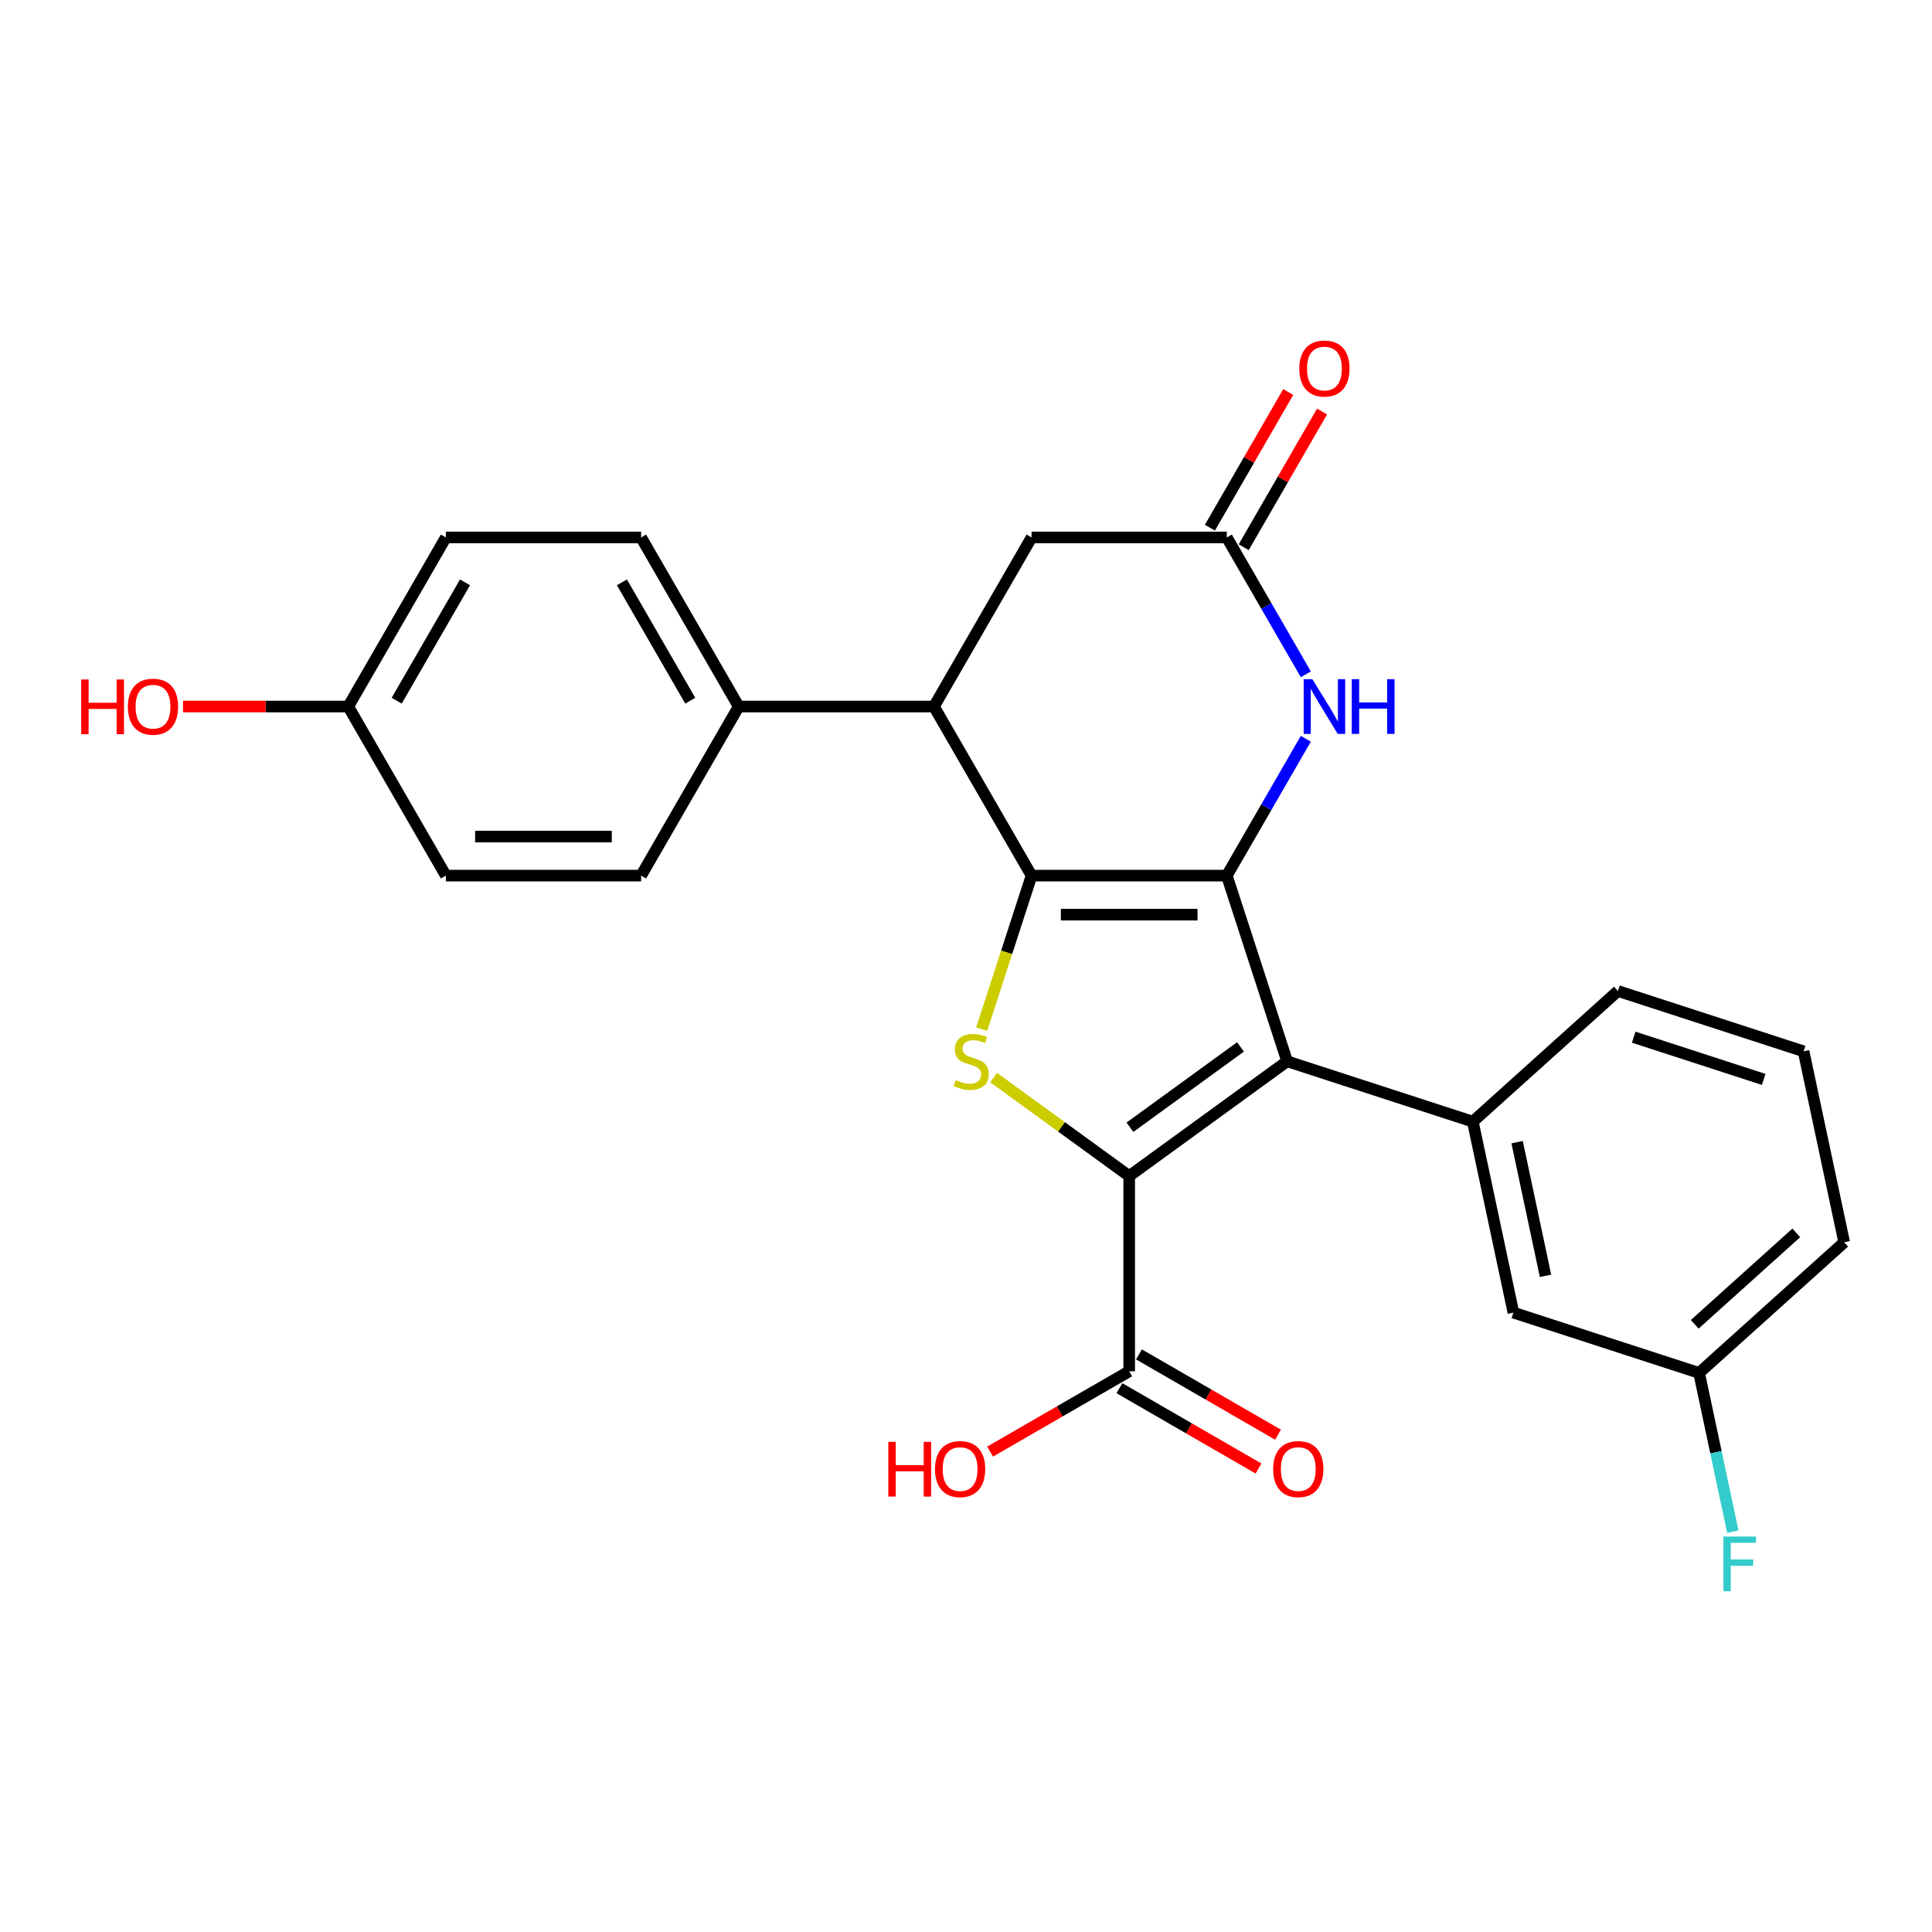 <?xml version='1.0' encoding='iso-8859-1'?>
<svg version='1.1' baseProfile='full'
              xmlns='http://www.w3.org/2000/svg'
                      xmlns:rdkit='http://www.rdkit.org/xml'
                      xmlns:xlink='http://www.w3.org/1999/xlink'
                  xml:space='preserve'
width='1000px' height='1000px' viewBox='0 0 1000 1000'>
<!-- END OF HEADER -->
<rect style='opacity:1.0;fill:#FFFFFF;stroke:none' width='1000' height='1000' x='0' y='0'> </rect>
<path class='bond-0' d='M 634.992,453.218 L 533.937,453.218' style='fill:none;fill-rule:evenodd;stroke:#000000;stroke-width:6px;stroke-linecap:butt;stroke-linejoin:miter;stroke-opacity:1' />
<path class='bond-0' d='M 619.834,473.429 L 549.095,473.429' style='fill:none;fill-rule:evenodd;stroke:#000000;stroke-width:6px;stroke-linecap:butt;stroke-linejoin:miter;stroke-opacity:1' />
<path class='bond-1' d='M 634.992,453.218 L 666.219,549.327' style='fill:none;fill-rule:evenodd;stroke:#000000;stroke-width:6px;stroke-linecap:butt;stroke-linejoin:miter;stroke-opacity:1' />
<path class='bond-4' d='M 634.992,453.218 L 655.439,417.803' style='fill:none;fill-rule:evenodd;stroke:#000000;stroke-width:6px;stroke-linecap:butt;stroke-linejoin:miter;stroke-opacity:1' />
<path class='bond-4' d='M 655.439,417.803 L 675.885,382.389' style='fill:none;fill-rule:evenodd;stroke:#0000FF;stroke-width:6px;stroke-linecap:butt;stroke-linejoin:miter;stroke-opacity:1' />
<path class='bond-3' d='M 533.937,453.218 L 521.028,492.949' style='fill:none;fill-rule:evenodd;stroke:#000000;stroke-width:6px;stroke-linecap:butt;stroke-linejoin:miter;stroke-opacity:1' />
<path class='bond-3' d='M 521.028,492.949 L 508.118,532.68' style='fill:none;fill-rule:evenodd;stroke:#CCCC00;stroke-width:6px;stroke-linecap:butt;stroke-linejoin:miter;stroke-opacity:1' />
<path class='bond-5' d='M 533.937,453.218 L 483.41,365.702' style='fill:none;fill-rule:evenodd;stroke:#000000;stroke-width:6px;stroke-linecap:butt;stroke-linejoin:miter;stroke-opacity:1' />
<path class='bond-2' d='M 666.219,549.327 L 584.465,608.725' style='fill:none;fill-rule:evenodd;stroke:#000000;stroke-width:6px;stroke-linecap:butt;stroke-linejoin:miter;stroke-opacity:1' />
<path class='bond-2' d='M 642.077,541.886 L 584.848,583.465' style='fill:none;fill-rule:evenodd;stroke:#000000;stroke-width:6px;stroke-linecap:butt;stroke-linejoin:miter;stroke-opacity:1' />
<path class='bond-6' d='M 666.219,549.327 L 762.328,580.554' style='fill:none;fill-rule:evenodd;stroke:#000000;stroke-width:6px;stroke-linecap:butt;stroke-linejoin:miter;stroke-opacity:1' />
<path class='bond-8' d='M 584.465,608.725 L 584.465,709.78' style='fill:none;fill-rule:evenodd;stroke:#000000;stroke-width:6px;stroke-linecap:butt;stroke-linejoin:miter;stroke-opacity:1' />
<path class='bond-26' d='M 584.465,608.725 L 549.39,583.242' style='fill:none;fill-rule:evenodd;stroke:#000000;stroke-width:6px;stroke-linecap:butt;stroke-linejoin:miter;stroke-opacity:1' />
<path class='bond-26' d='M 549.39,583.242 L 514.316,557.759' style='fill:none;fill-rule:evenodd;stroke:#CCCC00;stroke-width:6px;stroke-linecap:butt;stroke-linejoin:miter;stroke-opacity:1' />
<path class='bond-7' d='M 675.885,349.016 L 655.439,313.601' style='fill:none;fill-rule:evenodd;stroke:#0000FF;stroke-width:6px;stroke-linecap:butt;stroke-linejoin:miter;stroke-opacity:1' />
<path class='bond-7' d='M 655.439,313.601 L 634.992,278.186' style='fill:none;fill-rule:evenodd;stroke:#000000;stroke-width:6px;stroke-linecap:butt;stroke-linejoin:miter;stroke-opacity:1' />
<path class='bond-10' d='M 483.41,365.702 L 382.355,365.702' style='fill:none;fill-rule:evenodd;stroke:#000000;stroke-width:6px;stroke-linecap:butt;stroke-linejoin:miter;stroke-opacity:1' />
<path class='bond-27' d='M 483.41,365.702 L 533.937,278.186' style='fill:none;fill-rule:evenodd;stroke:#000000;stroke-width:6px;stroke-linecap:butt;stroke-linejoin:miter;stroke-opacity:1' />
<path class='bond-11' d='M 762.328,580.554 L 783.339,679.401' style='fill:none;fill-rule:evenodd;stroke:#000000;stroke-width:6px;stroke-linecap:butt;stroke-linejoin:miter;stroke-opacity:1' />
<path class='bond-11' d='M 785.249,591.179 L 799.956,660.372' style='fill:none;fill-rule:evenodd;stroke:#000000;stroke-width:6px;stroke-linecap:butt;stroke-linejoin:miter;stroke-opacity:1' />
<path class='bond-21' d='M 762.328,580.554 L 837.426,512.936' style='fill:none;fill-rule:evenodd;stroke:#000000;stroke-width:6px;stroke-linecap:butt;stroke-linejoin:miter;stroke-opacity:1' />
<path class='bond-9' d='M 634.992,278.186 L 533.937,278.186' style='fill:none;fill-rule:evenodd;stroke:#000000;stroke-width:6px;stroke-linecap:butt;stroke-linejoin:miter;stroke-opacity:1' />
<path class='bond-12' d='M 643.743,283.239 L 664.017,248.124' style='fill:none;fill-rule:evenodd;stroke:#000000;stroke-width:6px;stroke-linecap:butt;stroke-linejoin:miter;stroke-opacity:1' />
<path class='bond-12' d='M 664.017,248.124 L 684.29,213.01' style='fill:none;fill-rule:evenodd;stroke:#FF0000;stroke-width:6px;stroke-linecap:butt;stroke-linejoin:miter;stroke-opacity:1' />
<path class='bond-12' d='M 626.24,273.134 L 646.514,238.019' style='fill:none;fill-rule:evenodd;stroke:#000000;stroke-width:6px;stroke-linecap:butt;stroke-linejoin:miter;stroke-opacity:1' />
<path class='bond-12' d='M 646.514,238.019 L 666.787,202.904' style='fill:none;fill-rule:evenodd;stroke:#FF0000;stroke-width:6px;stroke-linecap:butt;stroke-linejoin:miter;stroke-opacity:1' />
<path class='bond-13' d='M 579.412,718.531 L 615.407,739.313' style='fill:none;fill-rule:evenodd;stroke:#000000;stroke-width:6px;stroke-linecap:butt;stroke-linejoin:miter;stroke-opacity:1' />
<path class='bond-13' d='M 615.407,739.313 L 651.401,760.095' style='fill:none;fill-rule:evenodd;stroke:#FF0000;stroke-width:6px;stroke-linecap:butt;stroke-linejoin:miter;stroke-opacity:1' />
<path class='bond-13' d='M 589.517,701.028 L 625.512,721.81' style='fill:none;fill-rule:evenodd;stroke:#000000;stroke-width:6px;stroke-linecap:butt;stroke-linejoin:miter;stroke-opacity:1' />
<path class='bond-13' d='M 625.512,721.81 L 661.507,742.591' style='fill:none;fill-rule:evenodd;stroke:#FF0000;stroke-width:6px;stroke-linecap:butt;stroke-linejoin:miter;stroke-opacity:1' />
<path class='bond-16' d='M 584.465,709.78 L 548.47,730.561' style='fill:none;fill-rule:evenodd;stroke:#000000;stroke-width:6px;stroke-linecap:butt;stroke-linejoin:miter;stroke-opacity:1' />
<path class='bond-16' d='M 548.47,730.561 L 512.475,751.343' style='fill:none;fill-rule:evenodd;stroke:#FF0000;stroke-width:6px;stroke-linecap:butt;stroke-linejoin:miter;stroke-opacity:1' />
<path class='bond-14' d='M 382.355,365.702 L 331.828,278.186' style='fill:none;fill-rule:evenodd;stroke:#000000;stroke-width:6px;stroke-linecap:butt;stroke-linejoin:miter;stroke-opacity:1' />
<path class='bond-14' d='M 357.273,362.68 L 321.904,301.419' style='fill:none;fill-rule:evenodd;stroke:#000000;stroke-width:6px;stroke-linecap:butt;stroke-linejoin:miter;stroke-opacity:1' />
<path class='bond-15' d='M 382.355,365.702 L 331.828,453.218' style='fill:none;fill-rule:evenodd;stroke:#000000;stroke-width:6px;stroke-linecap:butt;stroke-linejoin:miter;stroke-opacity:1' />
<path class='bond-17' d='M 783.339,679.401 L 879.447,710.628' style='fill:none;fill-rule:evenodd;stroke:#000000;stroke-width:6px;stroke-linecap:butt;stroke-linejoin:miter;stroke-opacity:1' />
<path class='bond-19' d='M 331.828,278.186 L 230.773,278.186' style='fill:none;fill-rule:evenodd;stroke:#000000;stroke-width:6px;stroke-linecap:butt;stroke-linejoin:miter;stroke-opacity:1' />
<path class='bond-20' d='M 331.828,453.218 L 230.773,453.218' style='fill:none;fill-rule:evenodd;stroke:#000000;stroke-width:6px;stroke-linecap:butt;stroke-linejoin:miter;stroke-opacity:1' />
<path class='bond-20' d='M 316.67,433.007 L 245.932,433.007' style='fill:none;fill-rule:evenodd;stroke:#000000;stroke-width:6px;stroke-linecap:butt;stroke-linejoin:miter;stroke-opacity:1' />
<path class='bond-22' d='M 879.447,710.628 L 888.179,751.708' style='fill:none;fill-rule:evenodd;stroke:#000000;stroke-width:6px;stroke-linecap:butt;stroke-linejoin:miter;stroke-opacity:1' />
<path class='bond-22' d='M 888.179,751.708 L 896.911,792.788' style='fill:none;fill-rule:evenodd;stroke:#33CCCC;stroke-width:6px;stroke-linecap:butt;stroke-linejoin:miter;stroke-opacity:1' />
<path class='bond-28' d='M 879.447,710.628 L 954.545,643.01' style='fill:none;fill-rule:evenodd;stroke:#000000;stroke-width:6px;stroke-linecap:butt;stroke-linejoin:miter;stroke-opacity:1' />
<path class='bond-28' d='M 877.188,685.466 L 929.757,638.133' style='fill:none;fill-rule:evenodd;stroke:#000000;stroke-width:6px;stroke-linecap:butt;stroke-linejoin:miter;stroke-opacity:1' />
<path class='bond-18' d='M 180.246,365.702 L 230.773,453.218' style='fill:none;fill-rule:evenodd;stroke:#000000;stroke-width:6px;stroke-linecap:butt;stroke-linejoin:miter;stroke-opacity:1' />
<path class='bond-23' d='M 180.246,365.702 L 137.482,365.702' style='fill:none;fill-rule:evenodd;stroke:#000000;stroke-width:6px;stroke-linecap:butt;stroke-linejoin:miter;stroke-opacity:1' />
<path class='bond-23' d='M 137.482,365.702 L 94.718,365.702' style='fill:none;fill-rule:evenodd;stroke:#FF0000;stroke-width:6px;stroke-linecap:butt;stroke-linejoin:miter;stroke-opacity:1' />
<path class='bond-29' d='M 180.246,365.702 L 230.773,278.186' style='fill:none;fill-rule:evenodd;stroke:#000000;stroke-width:6px;stroke-linecap:butt;stroke-linejoin:miter;stroke-opacity:1' />
<path class='bond-29' d='M 205.328,362.68 L 240.697,301.419' style='fill:none;fill-rule:evenodd;stroke:#000000;stroke-width:6px;stroke-linecap:butt;stroke-linejoin:miter;stroke-opacity:1' />
<path class='bond-24' d='M 837.426,512.936 L 933.535,544.163' style='fill:none;fill-rule:evenodd;stroke:#000000;stroke-width:6px;stroke-linecap:butt;stroke-linejoin:miter;stroke-opacity:1' />
<path class='bond-24' d='M 845.597,536.842 L 912.873,558.701' style='fill:none;fill-rule:evenodd;stroke:#000000;stroke-width:6px;stroke-linecap:butt;stroke-linejoin:miter;stroke-opacity:1' />
<path class='bond-25' d='M 933.535,544.163 L 954.545,643.01' style='fill:none;fill-rule:evenodd;stroke:#000000;stroke-width:6px;stroke-linecap:butt;stroke-linejoin:miter;stroke-opacity:1' />
<path  class='atom-4' d='M 494.71 559.047
Q 495.03 559.167, 496.35 559.727
Q 497.67 560.287, 499.11 560.647
Q 500.59 560.967, 502.03 560.967
Q 504.71 560.967, 506.27 559.687
Q 507.83 558.367, 507.83 556.087
Q 507.83 554.527, 507.03 553.567
Q 506.27 552.607, 505.07 552.087
Q 503.87 551.567, 501.87 550.967
Q 499.35 550.207, 497.83 549.487
Q 496.35 548.767, 495.27 547.247
Q 494.23 545.727, 494.23 543.167
Q 494.23 539.607, 496.63 537.407
Q 499.07 535.207, 503.87 535.207
Q 507.15 535.207, 510.87 536.767
L 509.95 539.847
Q 506.55 538.447, 503.99 538.447
Q 501.23 538.447, 499.71 539.607
Q 498.19 540.727, 498.23 542.687
Q 498.23 544.207, 498.99 545.127
Q 499.79 546.047, 500.91 546.567
Q 502.07 547.087, 503.99 547.687
Q 506.55 548.487, 508.07 549.287
Q 509.59 550.087, 510.67 551.727
Q 511.79 553.327, 511.79 556.087
Q 511.79 560.007, 509.15 562.127
Q 506.55 564.207, 502.19 564.207
Q 499.67 564.207, 497.75 563.647
Q 495.87 563.127, 493.63 562.207
L 494.71 559.047
' fill='#CCCC00'/>
<path  class='atom-5' d='M 679.259 351.542
L 688.539 366.542
Q 689.459 368.022, 690.939 370.702
Q 692.419 373.382, 692.499 373.542
L 692.499 351.542
L 696.259 351.542
L 696.259 379.862
L 692.379 379.862
L 682.419 363.462
Q 681.259 361.542, 680.019 359.342
Q 678.819 357.142, 678.459 356.462
L 678.459 379.862
L 674.779 379.862
L 674.779 351.542
L 679.259 351.542
' fill='#0000FF'/>
<path  class='atom-5' d='M 699.659 351.542
L 703.499 351.542
L 703.499 363.582
L 717.979 363.582
L 717.979 351.542
L 721.819 351.542
L 721.819 379.862
L 717.979 379.862
L 717.979 366.782
L 703.499 366.782
L 703.499 379.862
L 699.659 379.862
L 699.659 351.542
' fill='#0000FF'/>
<path  class='atom-13' d='M 672.519 190.751
Q 672.519 183.951, 675.879 180.151
Q 679.239 176.351, 685.519 176.351
Q 691.799 176.351, 695.159 180.151
Q 698.519 183.951, 698.519 190.751
Q 698.519 197.631, 695.119 201.551
Q 691.719 205.431, 685.519 205.431
Q 679.279 205.431, 675.879 201.551
Q 672.519 197.671, 672.519 190.751
M 685.519 202.231
Q 689.839 202.231, 692.159 199.351
Q 694.519 196.431, 694.519 190.751
Q 694.519 185.191, 692.159 182.391
Q 689.839 179.551, 685.519 179.551
Q 681.199 179.551, 678.839 182.351
Q 676.519 185.151, 676.519 190.751
Q 676.519 196.471, 678.839 199.351
Q 681.199 202.231, 685.519 202.231
' fill='#FF0000'/>
<path  class='atom-14' d='M 658.98 760.387
Q 658.98 753.587, 662.34 749.787
Q 665.7 745.987, 671.98 745.987
Q 678.26 745.987, 681.62 749.787
Q 684.98 753.587, 684.98 760.387
Q 684.98 767.267, 681.58 771.187
Q 678.18 775.067, 671.98 775.067
Q 665.74 775.067, 662.34 771.187
Q 658.98 767.307, 658.98 760.387
M 671.98 771.867
Q 676.3 771.867, 678.62 768.987
Q 680.98 766.067, 680.98 760.387
Q 680.98 754.827, 678.62 752.027
Q 676.3 749.187, 671.98 749.187
Q 667.66 749.187, 665.3 751.987
Q 662.98 754.787, 662.98 760.387
Q 662.98 766.107, 665.3 768.987
Q 667.66 771.867, 671.98 771.867
' fill='#FF0000'/>
<path  class='atom-17' d='M 459.789 746.307
L 463.629 746.307
L 463.629 758.347
L 478.109 758.347
L 478.109 746.307
L 481.949 746.307
L 481.949 774.627
L 478.109 774.627
L 478.109 761.547
L 463.629 761.547
L 463.629 774.627
L 459.789 774.627
L 459.789 746.307
' fill='#FF0000'/>
<path  class='atom-17' d='M 483.949 760.387
Q 483.949 753.587, 487.309 749.787
Q 490.669 745.987, 496.949 745.987
Q 503.229 745.987, 506.589 749.787
Q 509.949 753.587, 509.949 760.387
Q 509.949 767.267, 506.549 771.187
Q 503.149 775.067, 496.949 775.067
Q 490.709 775.067, 487.309 771.187
Q 483.949 767.307, 483.949 760.387
M 496.949 771.867
Q 501.269 771.867, 503.589 768.987
Q 505.949 766.067, 505.949 760.387
Q 505.949 754.827, 503.589 752.027
Q 501.269 749.187, 496.949 749.187
Q 492.629 749.187, 490.269 751.987
Q 487.949 754.787, 487.949 760.387
Q 487.949 766.107, 490.269 768.987
Q 492.629 771.867, 496.949 771.867
' fill='#FF0000'/>
<path  class='atom-23' d='M 892.038 795.315
L 908.878 795.315
L 908.878 798.555
L 895.838 798.555
L 895.838 807.155
L 907.438 807.155
L 907.438 810.435
L 895.838 810.435
L 895.838 823.635
L 892.038 823.635
L 892.038 795.315
' fill='#33CCCC'/>
<path  class='atom-24' d='M 42.031 351.702
L 45.871 351.702
L 45.871 363.742
L 60.351 363.742
L 60.351 351.702
L 64.191 351.702
L 64.191 380.022
L 60.351 380.022
L 60.351 366.942
L 45.871 366.942
L 45.871 380.022
L 42.031 380.022
L 42.031 351.702
' fill='#FF0000'/>
<path  class='atom-24' d='M 66.191 365.782
Q 66.191 358.982, 69.551 355.182
Q 72.911 351.382, 79.191 351.382
Q 85.471 351.382, 88.831 355.182
Q 92.191 358.982, 92.191 365.782
Q 92.191 372.662, 88.791 376.582
Q 85.391 380.462, 79.191 380.462
Q 72.951 380.462, 69.551 376.582
Q 66.191 372.702, 66.191 365.782
M 79.191 377.262
Q 83.511 377.262, 85.831 374.382
Q 88.191 371.462, 88.191 365.782
Q 88.191 360.222, 85.831 357.422
Q 83.511 354.582, 79.191 354.582
Q 74.871 354.582, 72.511 357.382
Q 70.191 360.182, 70.191 365.782
Q 70.191 371.502, 72.511 374.382
Q 74.871 377.262, 79.191 377.262
' fill='#FF0000'/>
</svg>
